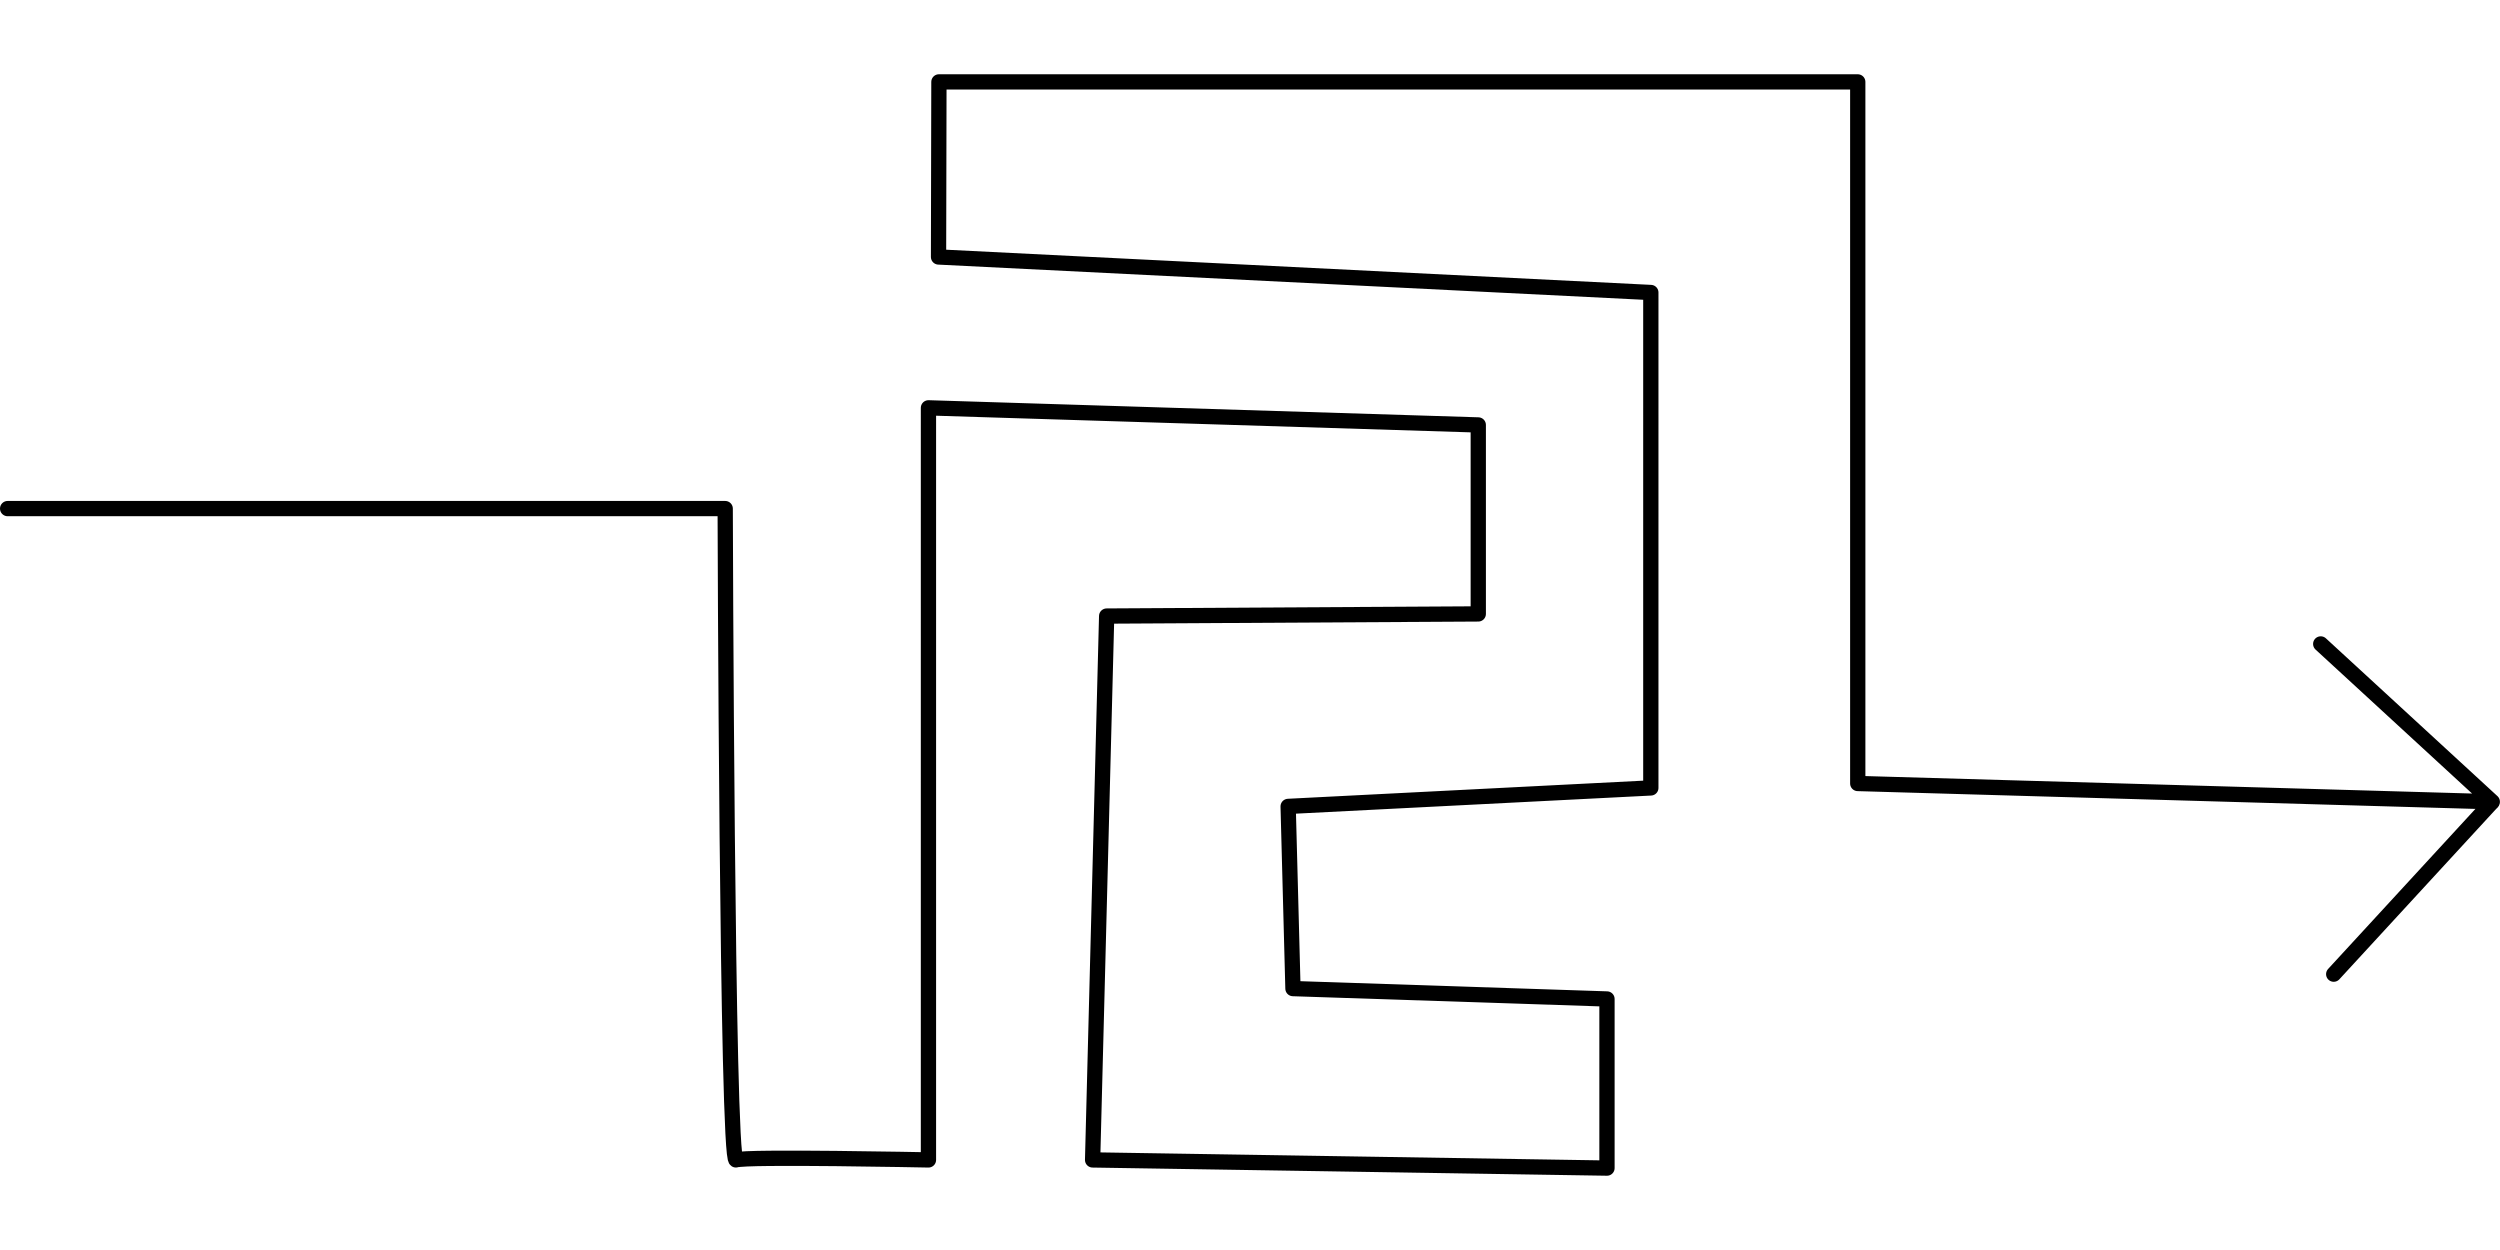 <?xml version="1.0" encoding="UTF-8"?>
<svg height="40" width="80" id="Ebene_1" xmlns="http://www.w3.org/2000/svg" viewBox="0 0 327.29 144.2">
    <defs>
        <style>
            .cls-1,.cls-2{fill:none;stroke:#000;stroke-linecap:round;stroke-linejoin:round;stroke-width:2px;}.cls-2{fill-rule:evenodd;}
        </style>
    </defs>
    <path class="cls-2"
          d="m1,56.86h93.94s.23,85.76,1.43,85.27c1.2-.49,25.18,0,25.18,0V43.67l71.98,2.24v24.74l-48.65.28-1.84,71.2,67.34,1.07v-22.14l-41.11-1.36-.63-23.85,47.48-2.42V28.57l-93.25-4.65.05-22.92h120.29v91.85l83.07,2.39-22.46-20.66"/>
    <line class="cls-1" x1="305.52" y1="117.81" x2="326.18" y2="95.36"/>
</svg>
